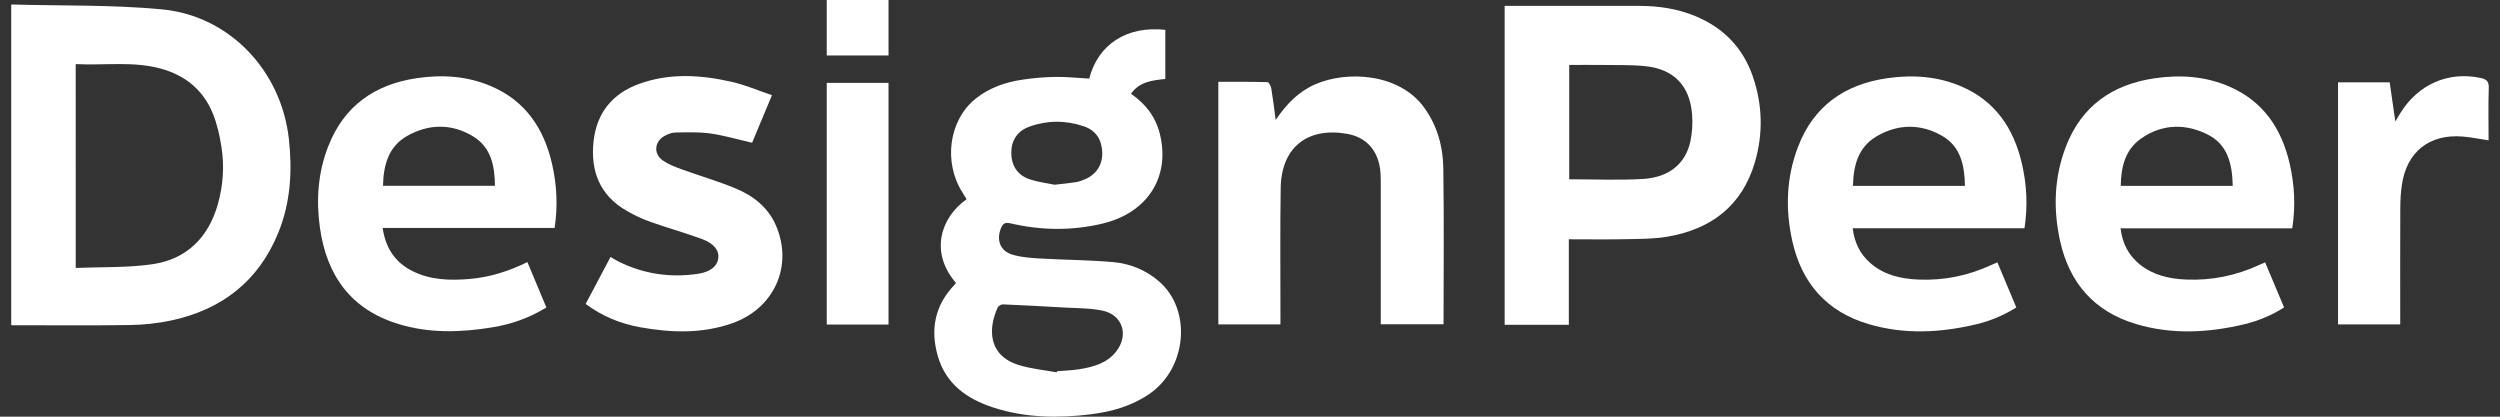 <svg fill="none" height="20" viewBox="0 0 120 20" width="120" xmlns="http://www.w3.org/2000/svg"><rect x="0" y="0" width="120" height="20" fill="#333333" stroke="none"/><g fill="#fff"><path d="m52.282 3.775c.422-1.646 1.804-2.545 3.654-2.343v2.36c-.633.061-1.24.132-1.65.708.708.486 1.191 1.116 1.391 1.944.501 2.059-.599 3.777-2.768 4.291-1.467.348-2.942.326-4.405-.014-.284-.065-.379.028-.466.253-.216.557-.025 1.075.55 1.247.431.129.899.162 1.352.188 1.172.068 2.35.068 3.519.175.803.074 1.552.385 2.176.924 1.585 1.371 1.341 4.166-.469 5.404-.846.579-1.802.849-2.804.974-1.579.196-3.15.172-4.677-.323-1.267-.41-2.287-1.127-2.673-2.481-.362-1.267-.14-2.422.793-3.398.031-.033.056-.07.082-.102-1.285-1.492-.716-3.158.509-4.019-.064-.102-.126-.21-.192-.314-.936-1.46-.658-3.485.627-4.513.661-.53 1.439-.793 2.262-.915.522-.076 1.052-.123 1.58-.129.526-.008 1.052.051 1.607.082zm-1.559 14.098c.005-.019.011-.037.016-.054.363-.031.728-.04 1.087-.099.667-.11 1.319-.287 1.759-.859.609-.792.296-1.755-.672-1.952-.615-.126-1.257-.113-1.889-.151-.959-.058-1.92-.107-2.88-.148-.085-.003-.219.076-.255.152-.452.985-.489 2.292 1.012 2.759.587.183 1.212.238 1.821.352zm-.104-9.005c.425-.05.719-.075 1.008-.121.149-.023.296-.076.436-.134.556-.23.866-.702.845-1.3-.022-.596-.287-1.042-.868-1.244-.872-.301-1.757-.304-2.627.009-.576.208-.866.655-.871 1.241-.006.603.281 1.079.865 1.28.427.148.886.199 1.212.267z"/><path d="m.538.216c2.425.067 4.834.009 7.217.231 3.266.304 5.744 2.947 6.11 6.216.172 1.545.084 3.061-.508 4.511-.95 2.331-2.721 3.694-5.152 4.211-.652.138-1.327.208-1.993.217-1.881.028-3.764.009-5.674.009zm3.097 12.645c1.245-.053 2.477-.003 3.676-.178 1.655-.241 2.698-1.286 3.151-2.898.251-.894.312-1.811.169-2.725-.085-.551-.21-1.113-.421-1.627-.452-1.098-1.293-1.797-2.434-2.124-1.36-.39-2.748-.158-4.142-.233z"/><path d="m75.304 11.485v4.106h-3.081v-15.308h.318 6.144c.925 0 1.827.132 2.689.489 1.346.557 2.284 1.514 2.76 2.893.47 1.363.504 2.755.098 4.132-.619 2.096-2.116 3.214-4.215 3.567-.646.109-1.312.102-1.97.117-.894.019-1.788.005-2.743.005zm.02-2.879c1.192 0 2.356.051 3.514-.014 1.276-.071 2.071-.73 2.302-1.815.087-.408.113-.843.082-1.261-.102-1.399-.871-2.202-2.262-2.342-.688-.068-1.385-.045-2.077-.056-.514-.008-1.028 0-1.56 0v5.489z"/><path d="m18.367 10.941c.144.974.598 1.646 1.409 2.059.872.444 1.808.47 2.757.391.961-.081 1.866-.36 2.782-.811.306.731.605 1.449.911 2.179-.813.497-1.672.803-2.583.952-1.512.248-3.021.297-4.508-.155-2.287-.694-3.454-2.325-3.778-4.62-.186-1.323-.098-2.632.39-3.891.756-1.955 2.232-2.995 4.266-3.294 1.219-.179 2.423-.102 3.567.39 1.65.708 2.535 2.039 2.921 3.738.225.994.281 2.003.121 3.061h-8.257zm5.391-2.022c-.009-.963-.189-1.854-1.054-2.376-1.021-.618-2.122-.603-3.154-.022-.903.509-1.144 1.399-1.166 2.396h5.374z"/><path d="m97.176 10.957h-8.246c.085.693.354 1.244.852 1.675.655.568 1.451.75 2.29.787 1.232.054 2.409-.186 3.528-.707.074-.034.151-.065.275-.118.3.714.598 1.422.908 2.163-.604.382-1.25.649-1.936.812-1.72.407-3.446.495-5.16-.014-2.012-.596-3.21-1.967-3.659-3.997-.337-1.526-.286-3.044.278-4.512.75-1.958 2.234-2.994 4.267-3.29 1.219-.177 2.423-.099 3.567.391 1.638.703 2.521 2.022 2.911 3.705.233 1.003.29 2.025.124 3.106zm-2.858-2.037c-.02-.977-.2-1.88-1.091-2.396-1.031-.596-2.13-.582-3.154.022-.875.516-1.113 1.394-1.13 2.376h5.377z"/><path d="m110.029 10.959h-8.243c.089.733.389 1.306.935 1.742.644.514 1.409.683 2.209.717 1.232.053 2.409-.188 3.527-.708.074-.034.15-.064.271-.115.302.716.598 1.424.908 2.162-.605.385-1.252.652-1.938.814-1.72.405-3.446.494-5.16-.015-2.012-.598-3.209-1.969-3.656-4-.335-1.526-.284-3.044.279-4.513.751-1.958 2.236-2.992 4.269-3.287 1.219-.177 2.422-.099 3.568.394 1.637.705 2.519 2.025 2.907 3.708.231 1.003.29 2.023.123 3.104zm-2.858-2.036c-.021-1.04-.231-1.975-1.198-2.463-1.065-.536-2.173-.516-3.179.174-.784.537-.984 1.371-.998 2.289z"/><path d="m61.235 5.755c.506-.748 1.083-1.351 1.889-1.705 1.535-.675 4.048-.534 5.237 1.116.623.863.9 1.851.917 2.884.039 2.495.012 4.991.012 7.514h-3.013c0-.144 0-.27 0-.396 0-2.084 0-4.168 0-6.252 0-.211.002-.424-.014-.635-.081-1.031-.661-1.697-1.617-1.86-1.906-.326-3.143.668-3.173 2.601-.031 2.036-.011 4.073-.012 6.11v.438h-2.982v-11.642c.792 0 1.577-.008 2.361.014.067.002.165.199.183.315.082.497.143.998.209 1.497z"/><path d="m28.111 14.589c.404-.761.789-1.486 1.195-2.255.141.081.264.162.394.225 1.208.595 2.481.784 3.808.582.588-.088.919-.36.97-.733.051-.371-.188-.713-.771-.93-.813-.303-1.655-.533-2.473-.823-.396-.141-.784-.323-1.149-.533-1.298-.744-1.751-1.915-1.593-3.348.15-1.357.903-2.28 2.176-2.744 1.465-.534 2.966-.441 4.452-.102.646.146 1.265.415 1.934.641-.34.815-.649 1.559-.952 2.283-.688-.157-1.341-.351-2.01-.446-.553-.078-1.122-.053-1.684-.045-.168.002-.346.076-.498.157-.497.262-.557.86-.098 1.182.264.185.579.307.886.419.86.312 1.743.568 2.588.916.855.351 1.574.901 1.959 1.787.84 1.936-.079 3.994-2.114 4.7-1.44.5-2.915.453-4.391.188-.948-.169-1.824-.522-2.63-1.123z"/><path d="m115.209 15.572h-2.983v-11.621h2.479c.085.598.171 1.186.27 1.88.113-.188.178-.301.247-.411.849-1.374 2.3-2.005 3.836-1.68.28.059.414.151.403.478-.029.843-.009 1.686-.009 2.519-.435-.065-.838-.151-1.245-.183-1.593-.13-2.681.73-2.915 2.308-.056.371-.076.748-.078 1.124-.008 1.73-.003 3.46-.003 5.19v.398z"/><path d="m39.684 15.578v-11.6h2.965v11.6z"/><path d="m42.649 0v2.663h-2.965v-2.663z"/></g></svg>